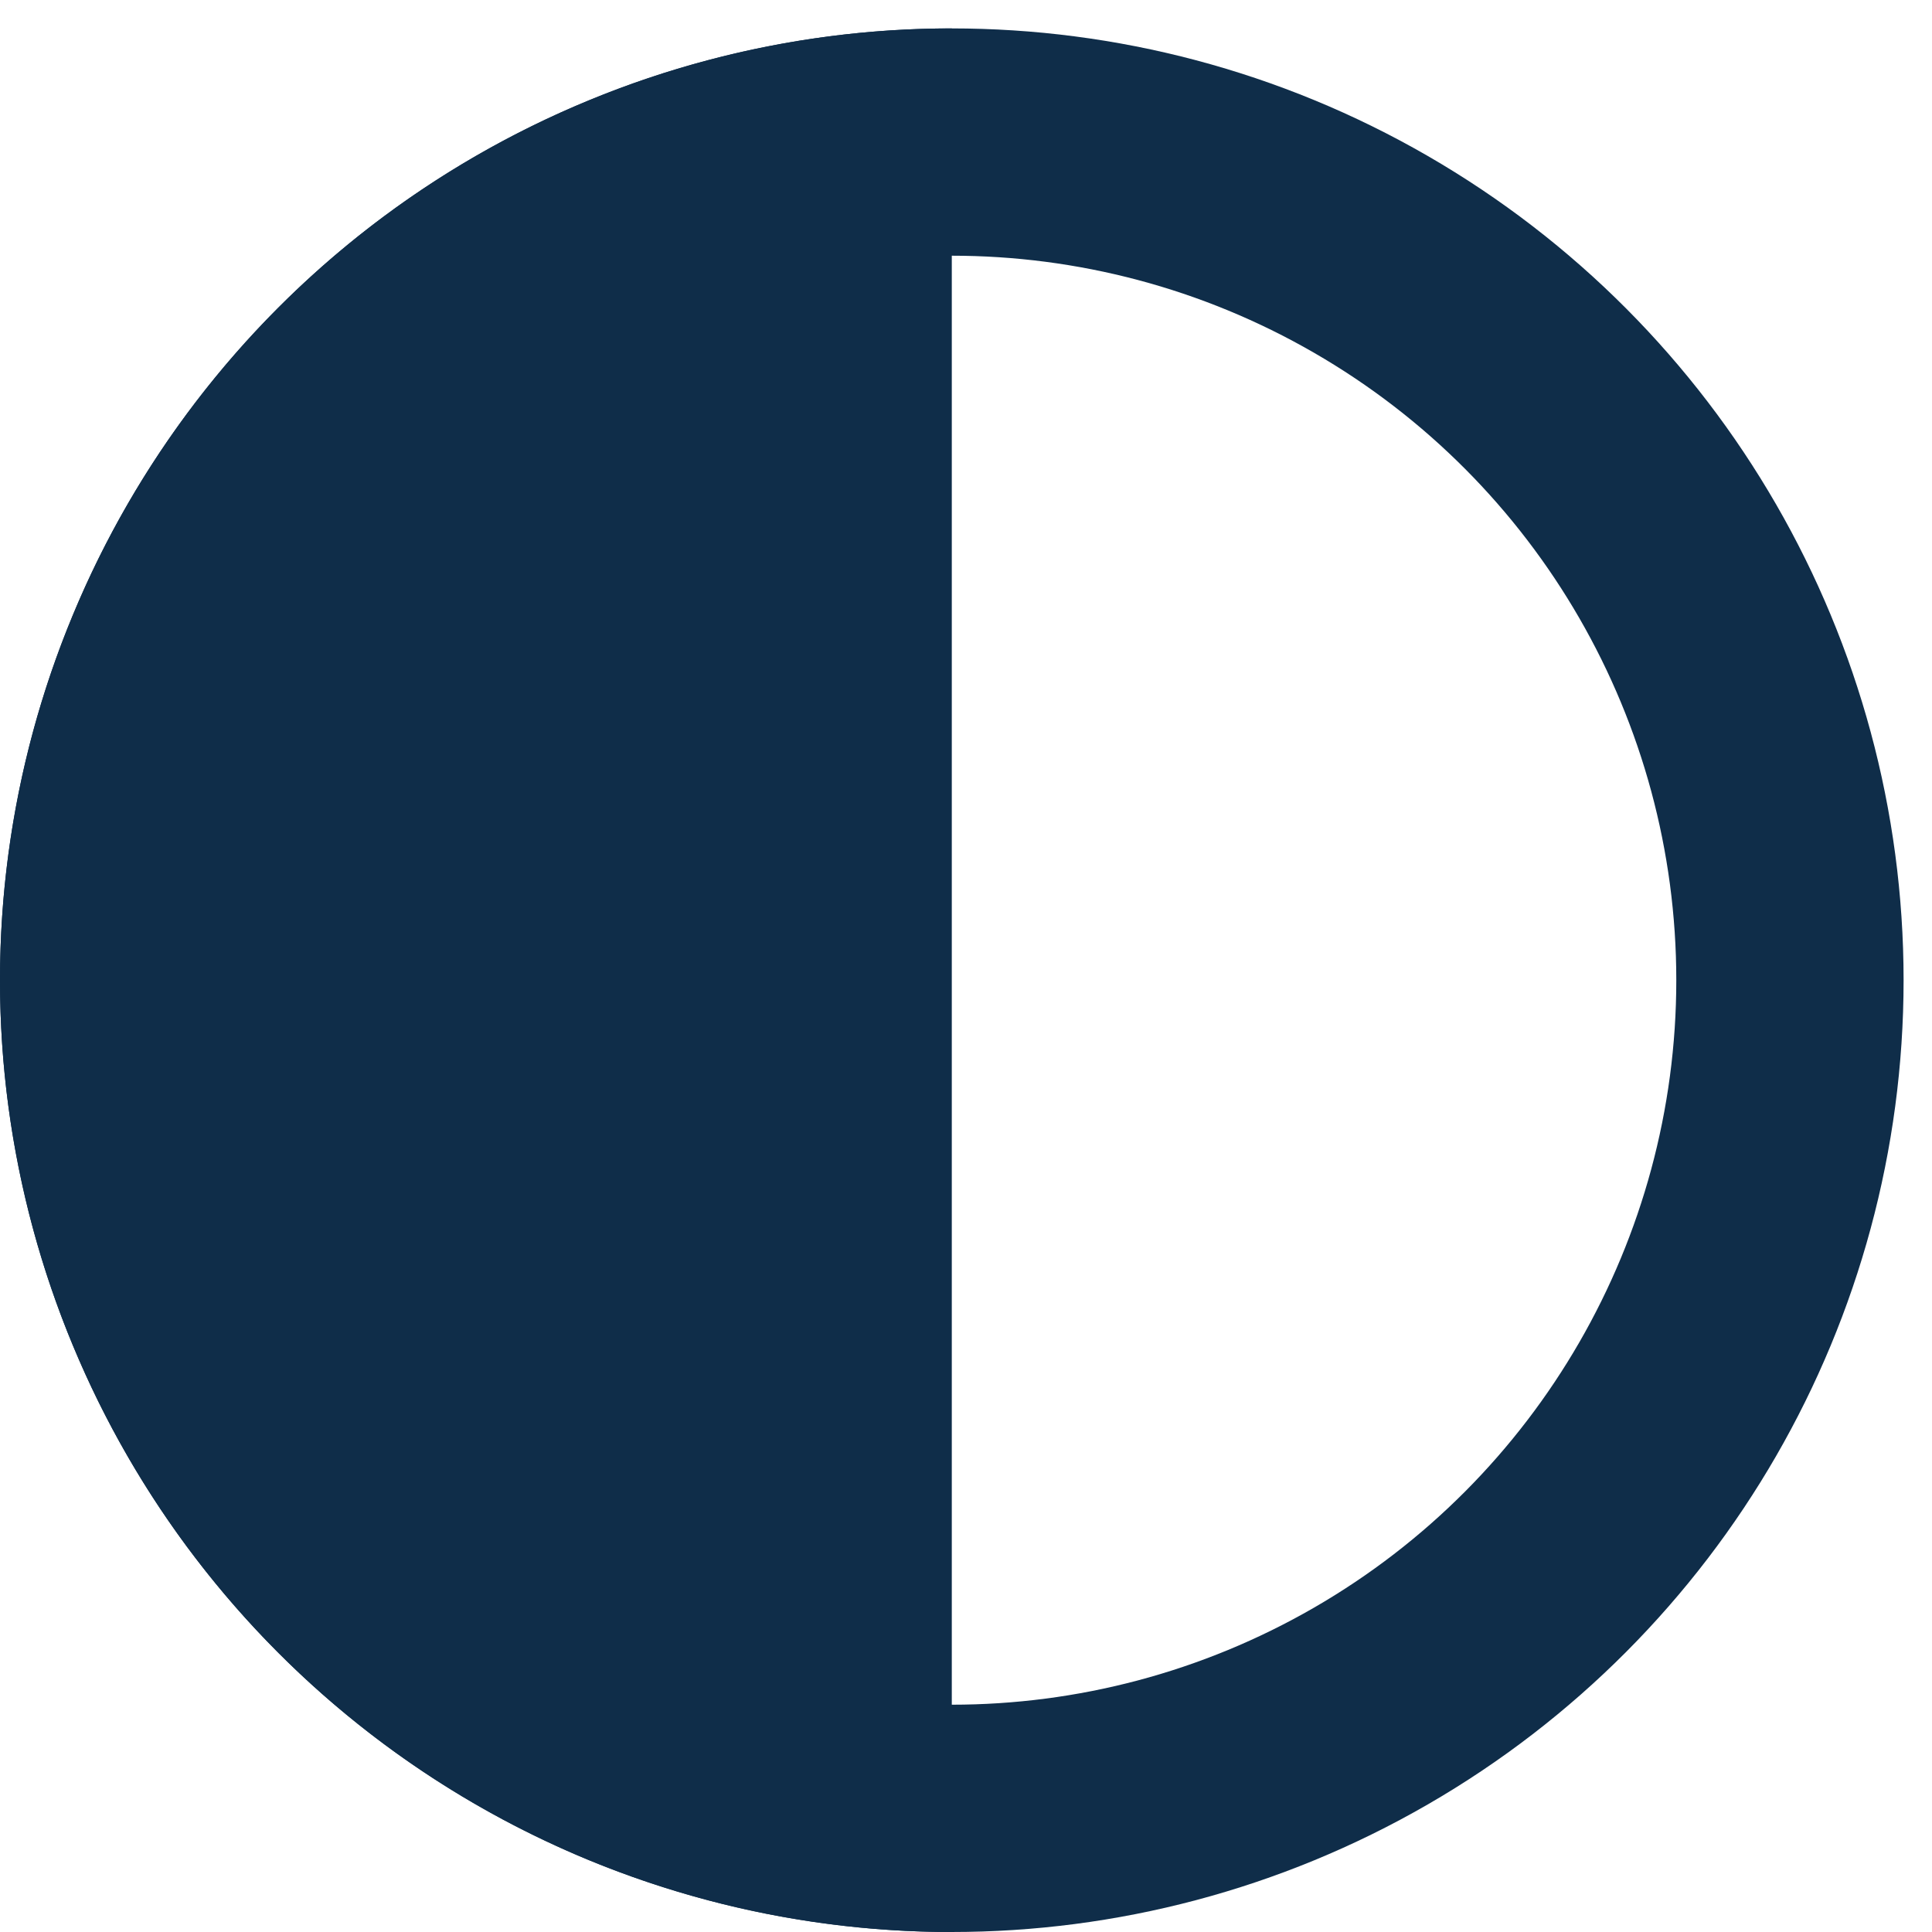 <svg width="17" height="17" viewBox="0 0 17 17" fill="none" xmlns="http://www.w3.org/2000/svg">
<path d="M8.375 17C7.275 17 6.186 16.783 5.17 16.363C4.154 15.942 3.231 15.325 2.453 14.547C1.675 13.769 1.058 12.846 0.638 11.83C0.217 10.814 1.49319e-06 9.725 1.54127e-06 8.625C1.58934e-06 7.525 0.217 6.436 0.638 5.42C1.058 4.404 1.675 3.481 2.453 2.703C3.231 1.925 4.154 1.308 5.17 0.888C6.186 0.467 7.275 0.25 8.375 0.25L8.375 8.625L8.375 17Z" fill="#0F2D49"/>
<circle cx="8.375" cy="8.625" r="7.375" stroke="#0F2D49" stroke-width="2"/>
</svg>
